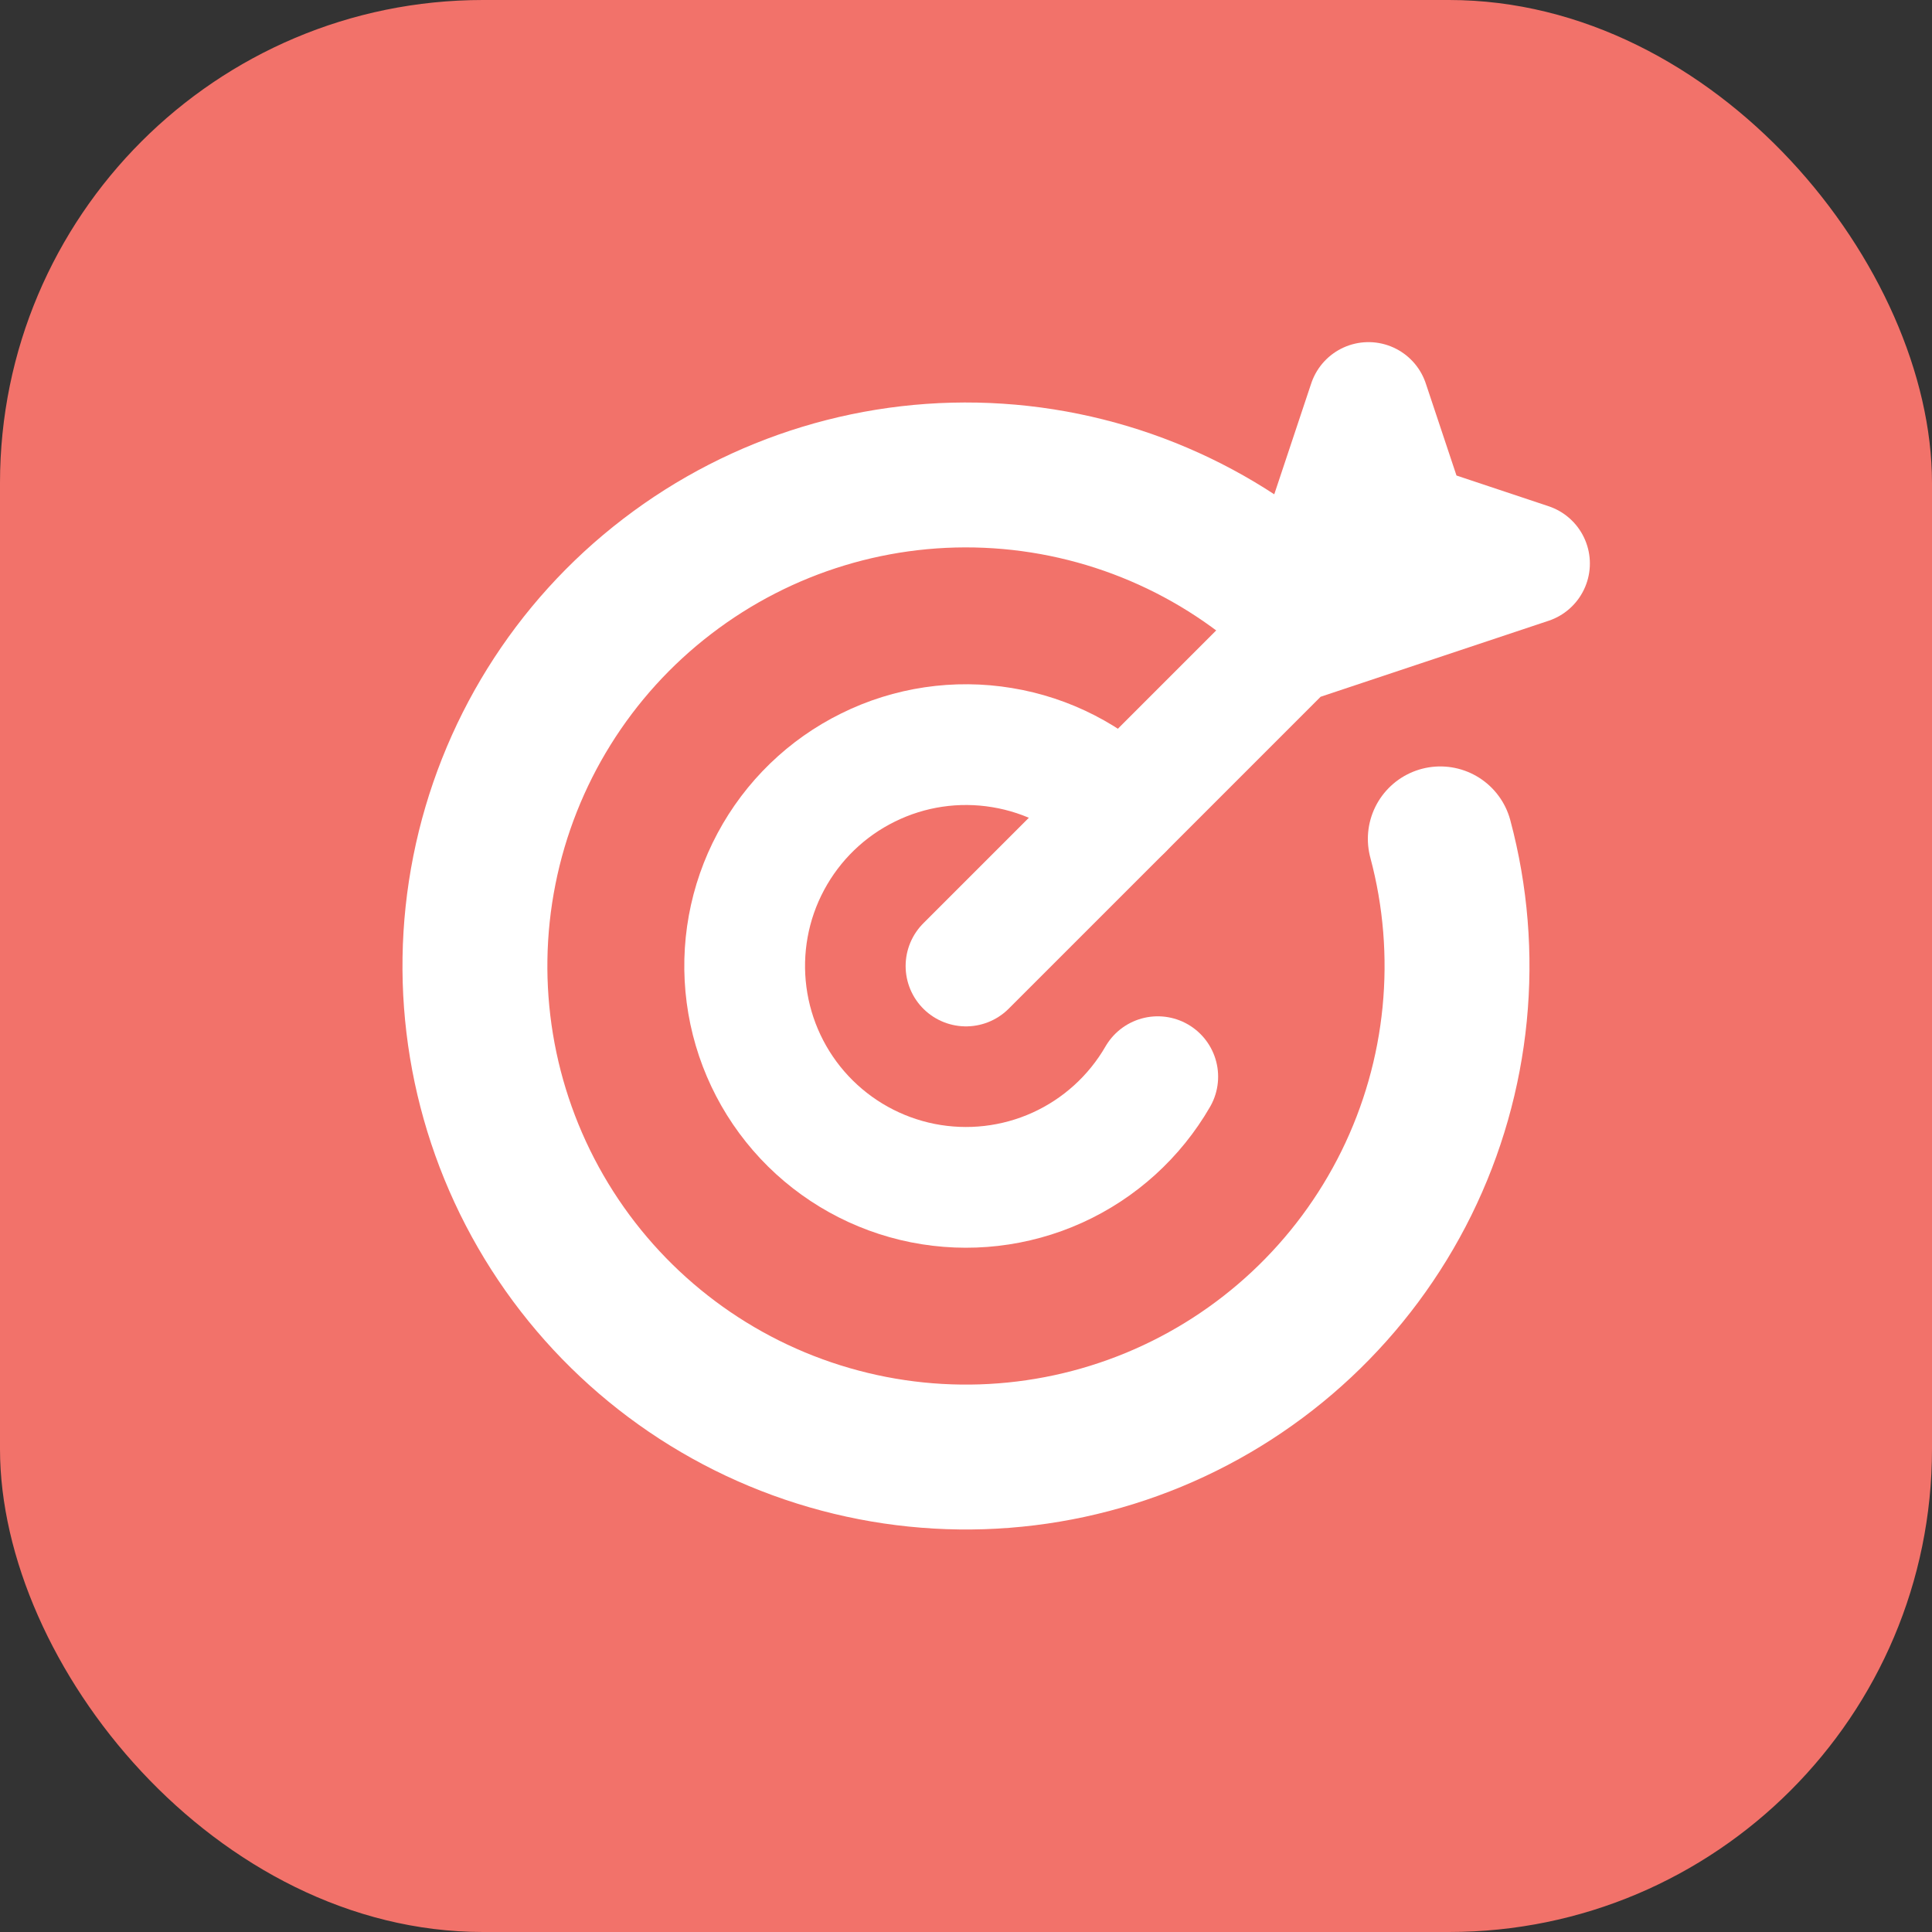 <svg width="24" height="24" viewBox="0 0 24 24" fill="none" xmlns="http://www.w3.org/2000/svg">
<rect x="0" y="0" width="24" height="24" fill="#333333" stroke="none"/>
<rect width="24" height="24" rx="6" fill="#F2726A"/>
<path d="M17.892 10.421C18.275 11.851 18.125 13.371 17.471 14.698C16.816 16.025 15.702 17.069 14.334 17.636C12.967 18.202 11.441 18.252 10.039 17.776C8.638 17.301 7.457 16.332 6.717 15.05C5.977 13.768 5.728 12.261 6.017 10.81C6.306 9.358 7.112 8.061 8.287 7.161C9.461 6.26 10.922 5.816 12.399 5.913C13.876 6.01 15.267 6.64 16.313 7.687" stroke="white" stroke-width="1.8" stroke-linecap="round"/>
<path d="M13.944 10.056C13.538 9.649 13.015 9.38 12.448 9.287C11.881 9.193 11.299 9.279 10.784 9.534C10.268 9.788 9.846 10.197 9.575 10.704C9.304 11.21 9.199 11.789 9.274 12.359C9.349 12.929 9.6 13.46 9.993 13.88C10.386 14.299 10.9 14.585 11.463 14.697C12.027 14.809 12.612 14.742 13.135 14.505C13.658 14.268 14.094 13.873 14.382 13.375" stroke="white" stroke-width="1.5" stroke-linecap="round"/>
<path d="M12 12L16 8M17.5 6.5L19 7L16 8M17.5 6.5L17 5L16 8M17.5 6.5L16 8" stroke="white" stroke-width="1.5" stroke-linecap="round" stroke-linejoin="round"/>
</svg>
